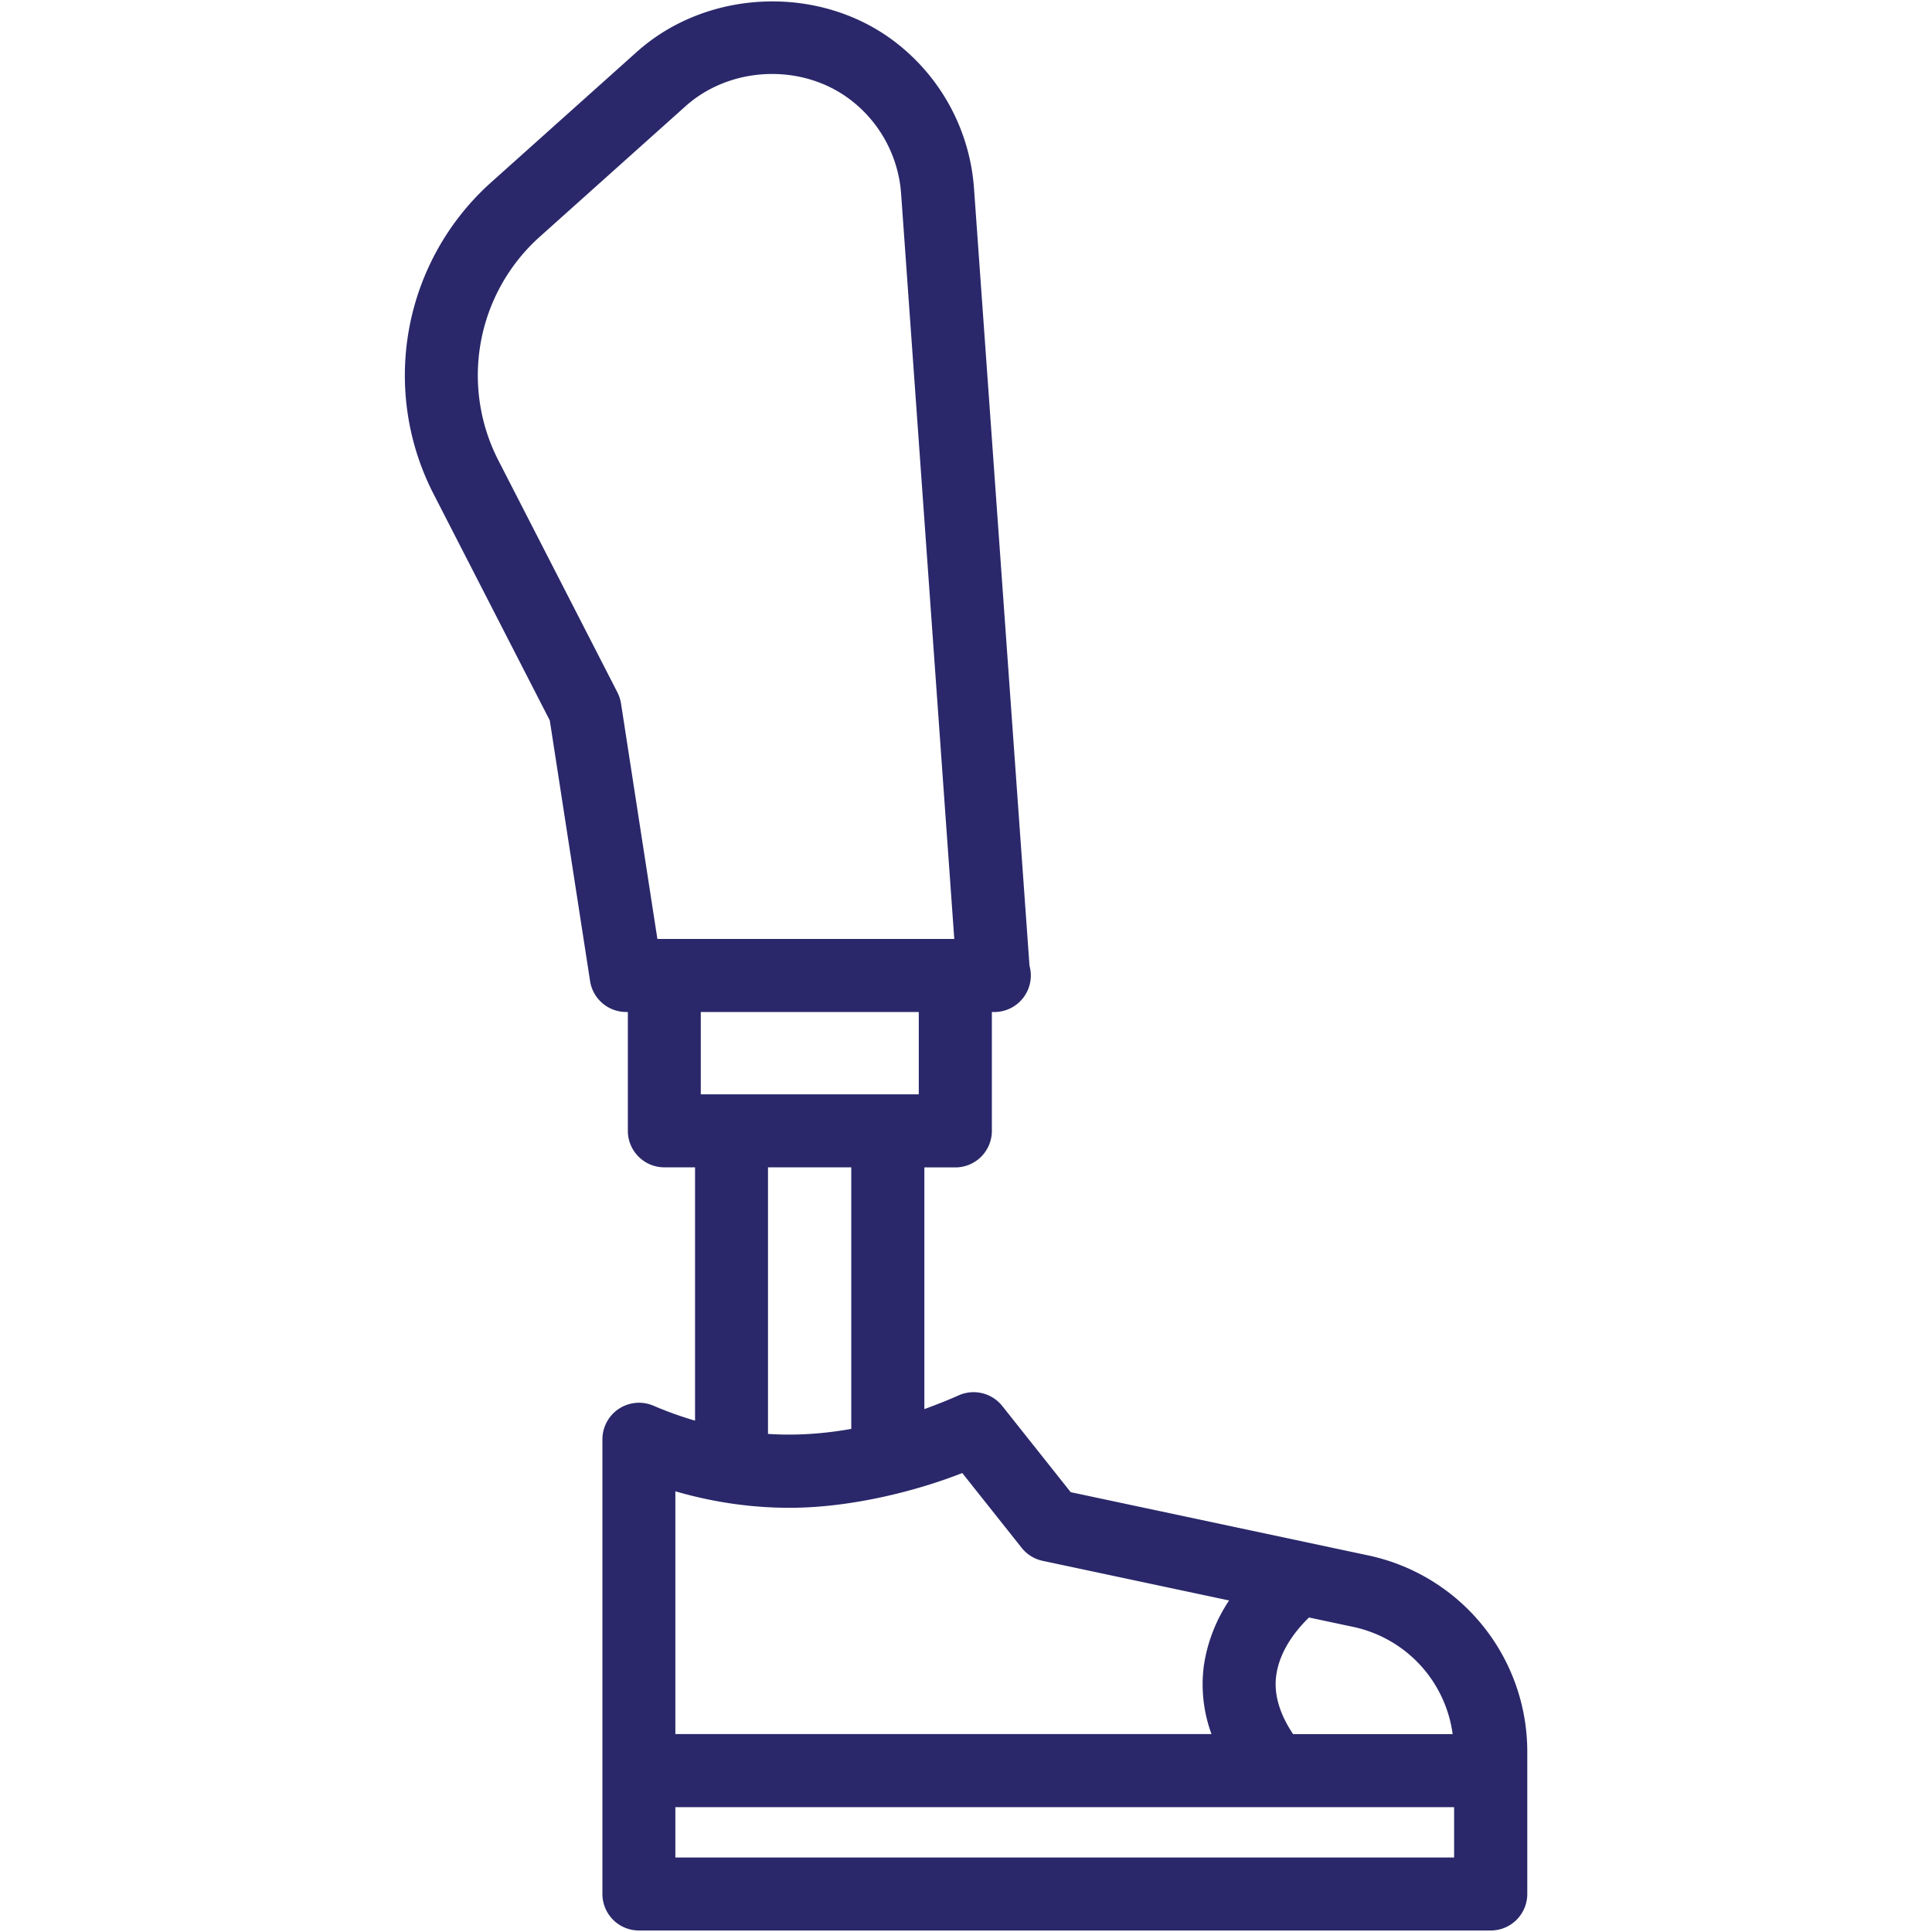 <?xml version="1.0" encoding="UTF-8"?>
<svg xmlns="http://www.w3.org/2000/svg" xmlns:xlink="http://www.w3.org/1999/xlink" version="1.1" width="512" height="512" x="0" y="0" viewBox="0 0 64 64" style="enable-background:new 0 0 512 512" xml:space="preserve">
  <g transform="matrix(1.21,0,0,1.21,-6.721,-6.72)">
    <path d="m43.039 48.142-8.172-1.737-1.874-2.36a1.004 1.004 0 0 0-1.192-.291c-.317.142-.629.263-.94.377v-6.617h.848a1 1 0 0 0 1-1V33.26h.066a1 1 0 0 0 .964-1.269l-1.519-21.28a5.545 5.545 0 0 0-2.158-4.007c-2.062-1.581-5.137-1.462-7.073.27l-3.99 3.573a7.096 7.096 0 0 0-1.579 8.522l3.186 6.208 1.103 7.135a1 1 0 0 0 .988.847h.046v3.253a1 1 0 0 0 1 1h.84v6.935a9.969 9.969 0 0 1-1.139-.409 1.002 1.002 0 0 0-1.397.918v12.449a1 1 0 0 0 1 1h23.32a1 1 0 0 0 1-1v-3.923a5.493 5.493 0 0 0-4.328-5.34zm-2.547 3.299c.091-.716.573-1.289.899-1.605l1.232.262a3.476 3.476 0 0 1 2.701 2.93h-4.369c-.364-.546-.528-1.079-.463-1.587zM23.552 31.26l-.996-6.448a1.023 1.023 0 0 0-.099-.304l-3.26-6.353a5.095 5.095 0 0 1 1.134-6.119l3.99-3.573c1.237-1.108 3.202-1.185 4.523-.172a3.551 3.551 0 0 1 1.38 2.562L31.68 31.26h-8.128zm1.188 4.253V33.26h5.968v2.253H24.74zm4.12 2v7.16c-.773.137-1.533.187-2.28.137v-7.298h2.28zm-4.816 8.868c1.028.3 2.076.452 3.131.452h.001c1.592 0 3.371-.421 4.723-.952l1.626 2.048a1 1 0 0 0 .575.356l5.104 1.085a4.348 4.348 0 0 0-.693 1.795 3.959 3.959 0 0 0 .21 1.862H24.044zm21.32 10.026h-21.32v-1.379h21.32z" fill="#2a286a" opacity="1" data-original="#000000"></path>
  </g>
</svg>
